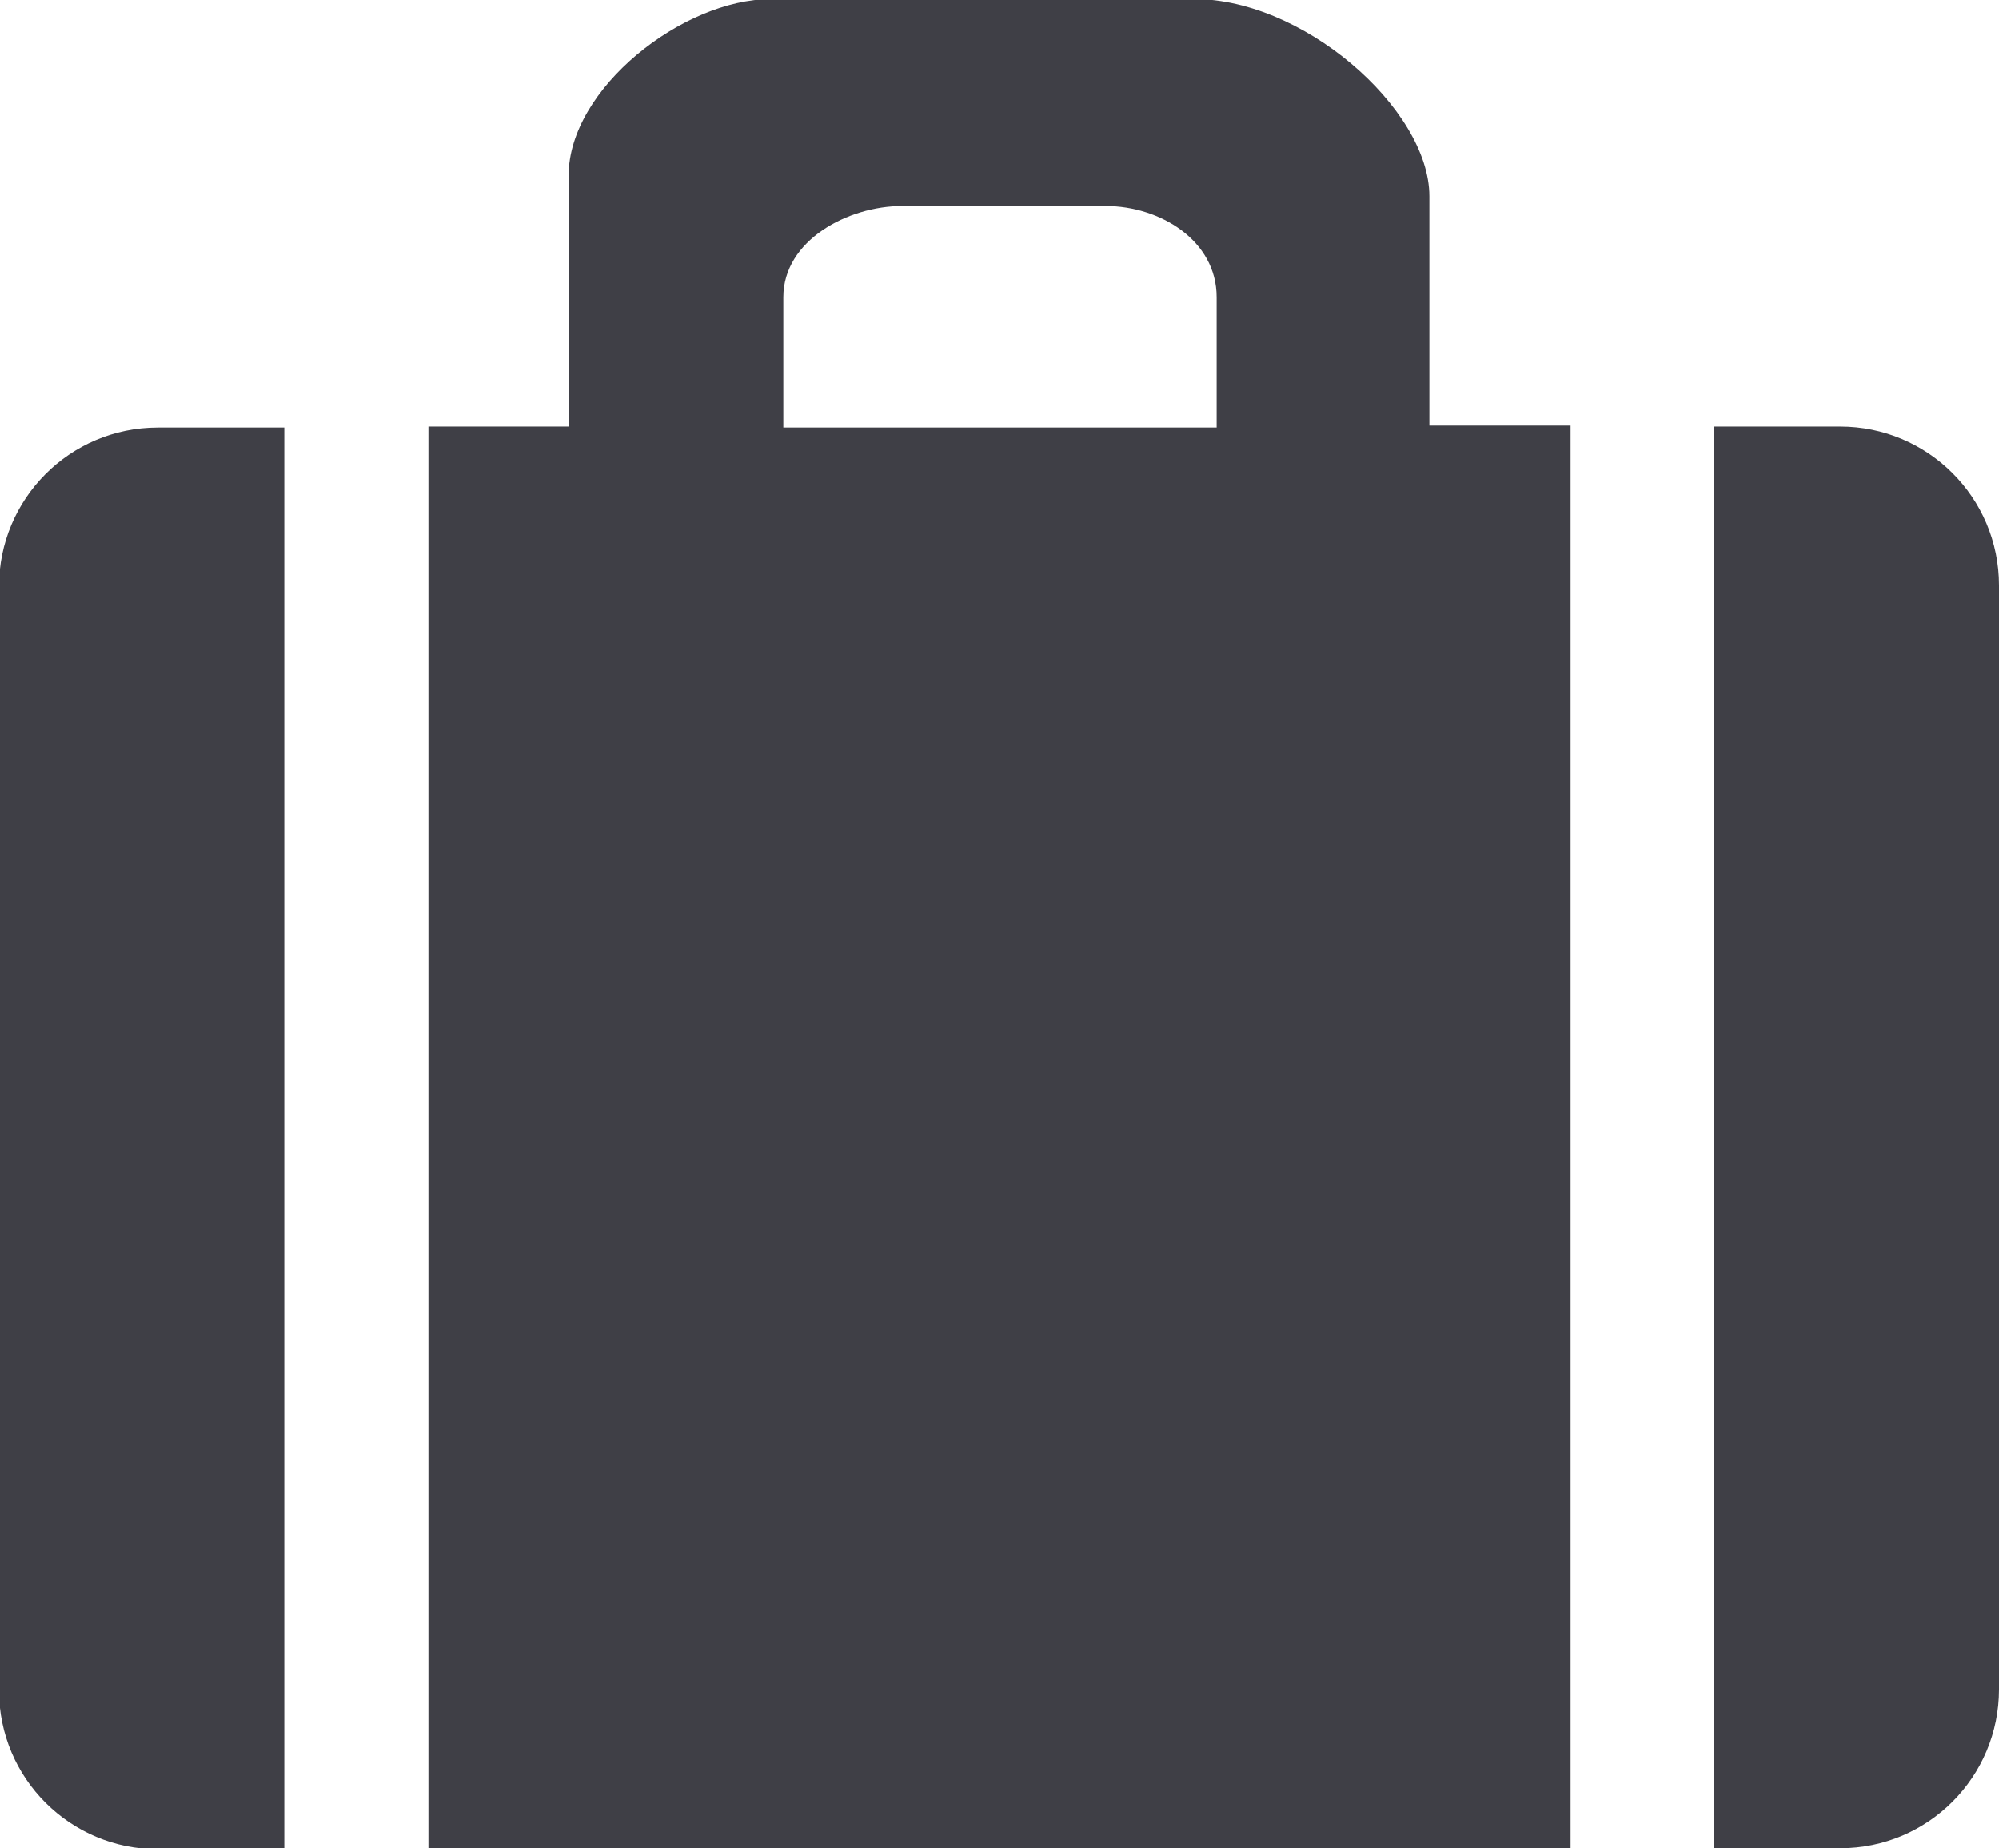 <?xml version="1.0" encoding="UTF-8"?>
<!DOCTYPE svg PUBLIC "-//W3C//DTD SVG 1.1//EN" "http://www.w3.org/Graphics/SVG/1.1/DTD/svg11.dtd">
<!-- Creator: CorelDRAW 2021 (64-Bit) -->
<svg xmlns="http://www.w3.org/2000/svg" xml:space="preserve" width="0.464in" height="0.429in" version="1.1" style="shape-rendering:geometricPrecision; text-rendering:geometricPrecision; image-rendering:optimizeQuality; fill-rule:evenodd; clip-rule:evenodd"
viewBox="0 0 20.39 18.85"
 xmlns:xlink="http://www.w3.org/1999/xlink"
 xmlns:xodm="http://www.corel.com/coreldraw/odm/2003">
 <defs>
  <style type="text/css">
   <![CDATA[
    .fil0 {fill:#3F3F46}
   ]]>
  </style>
 </defs>
 <g id="图层_x0020_1">
  <path class="fil0" d="M18.77 18.85l-1.29 0 0 -14.5 1.29 0c0.89,0 1.62,0.72 1.62,1.62l0 11.26c0,0.89 -0.72,1.62 -1.62,1.62zm-2.75 0l0 0 -11.65 0 0 -14.5 1.43 0 0 -2.56c0,-0.89 1.17,-1.8 2.06,-1.8l4.26 0c1.15,-0.04 2.46,1.12 2.46,2.01l0 2.34 1.44 0 0 14.5zm-3.61 -15.82l0 0c0,-0.58 -0.58,-0.93 -1.13,-0.93l-2.08 0c-0.55,0 -1.21,0.35 -1.21,0.93l0 1.33 4.42 0 0 -1.33zm-12.42 14.21l0 0 0 -11.26c0,-0.89 0.72,-1.62 1.62,-1.62l1.29 0 0 14.5 -1.29 0c-0.89,0 -1.62,-0.72 -1.62,-1.62z"/>
 </g>
</svg>
